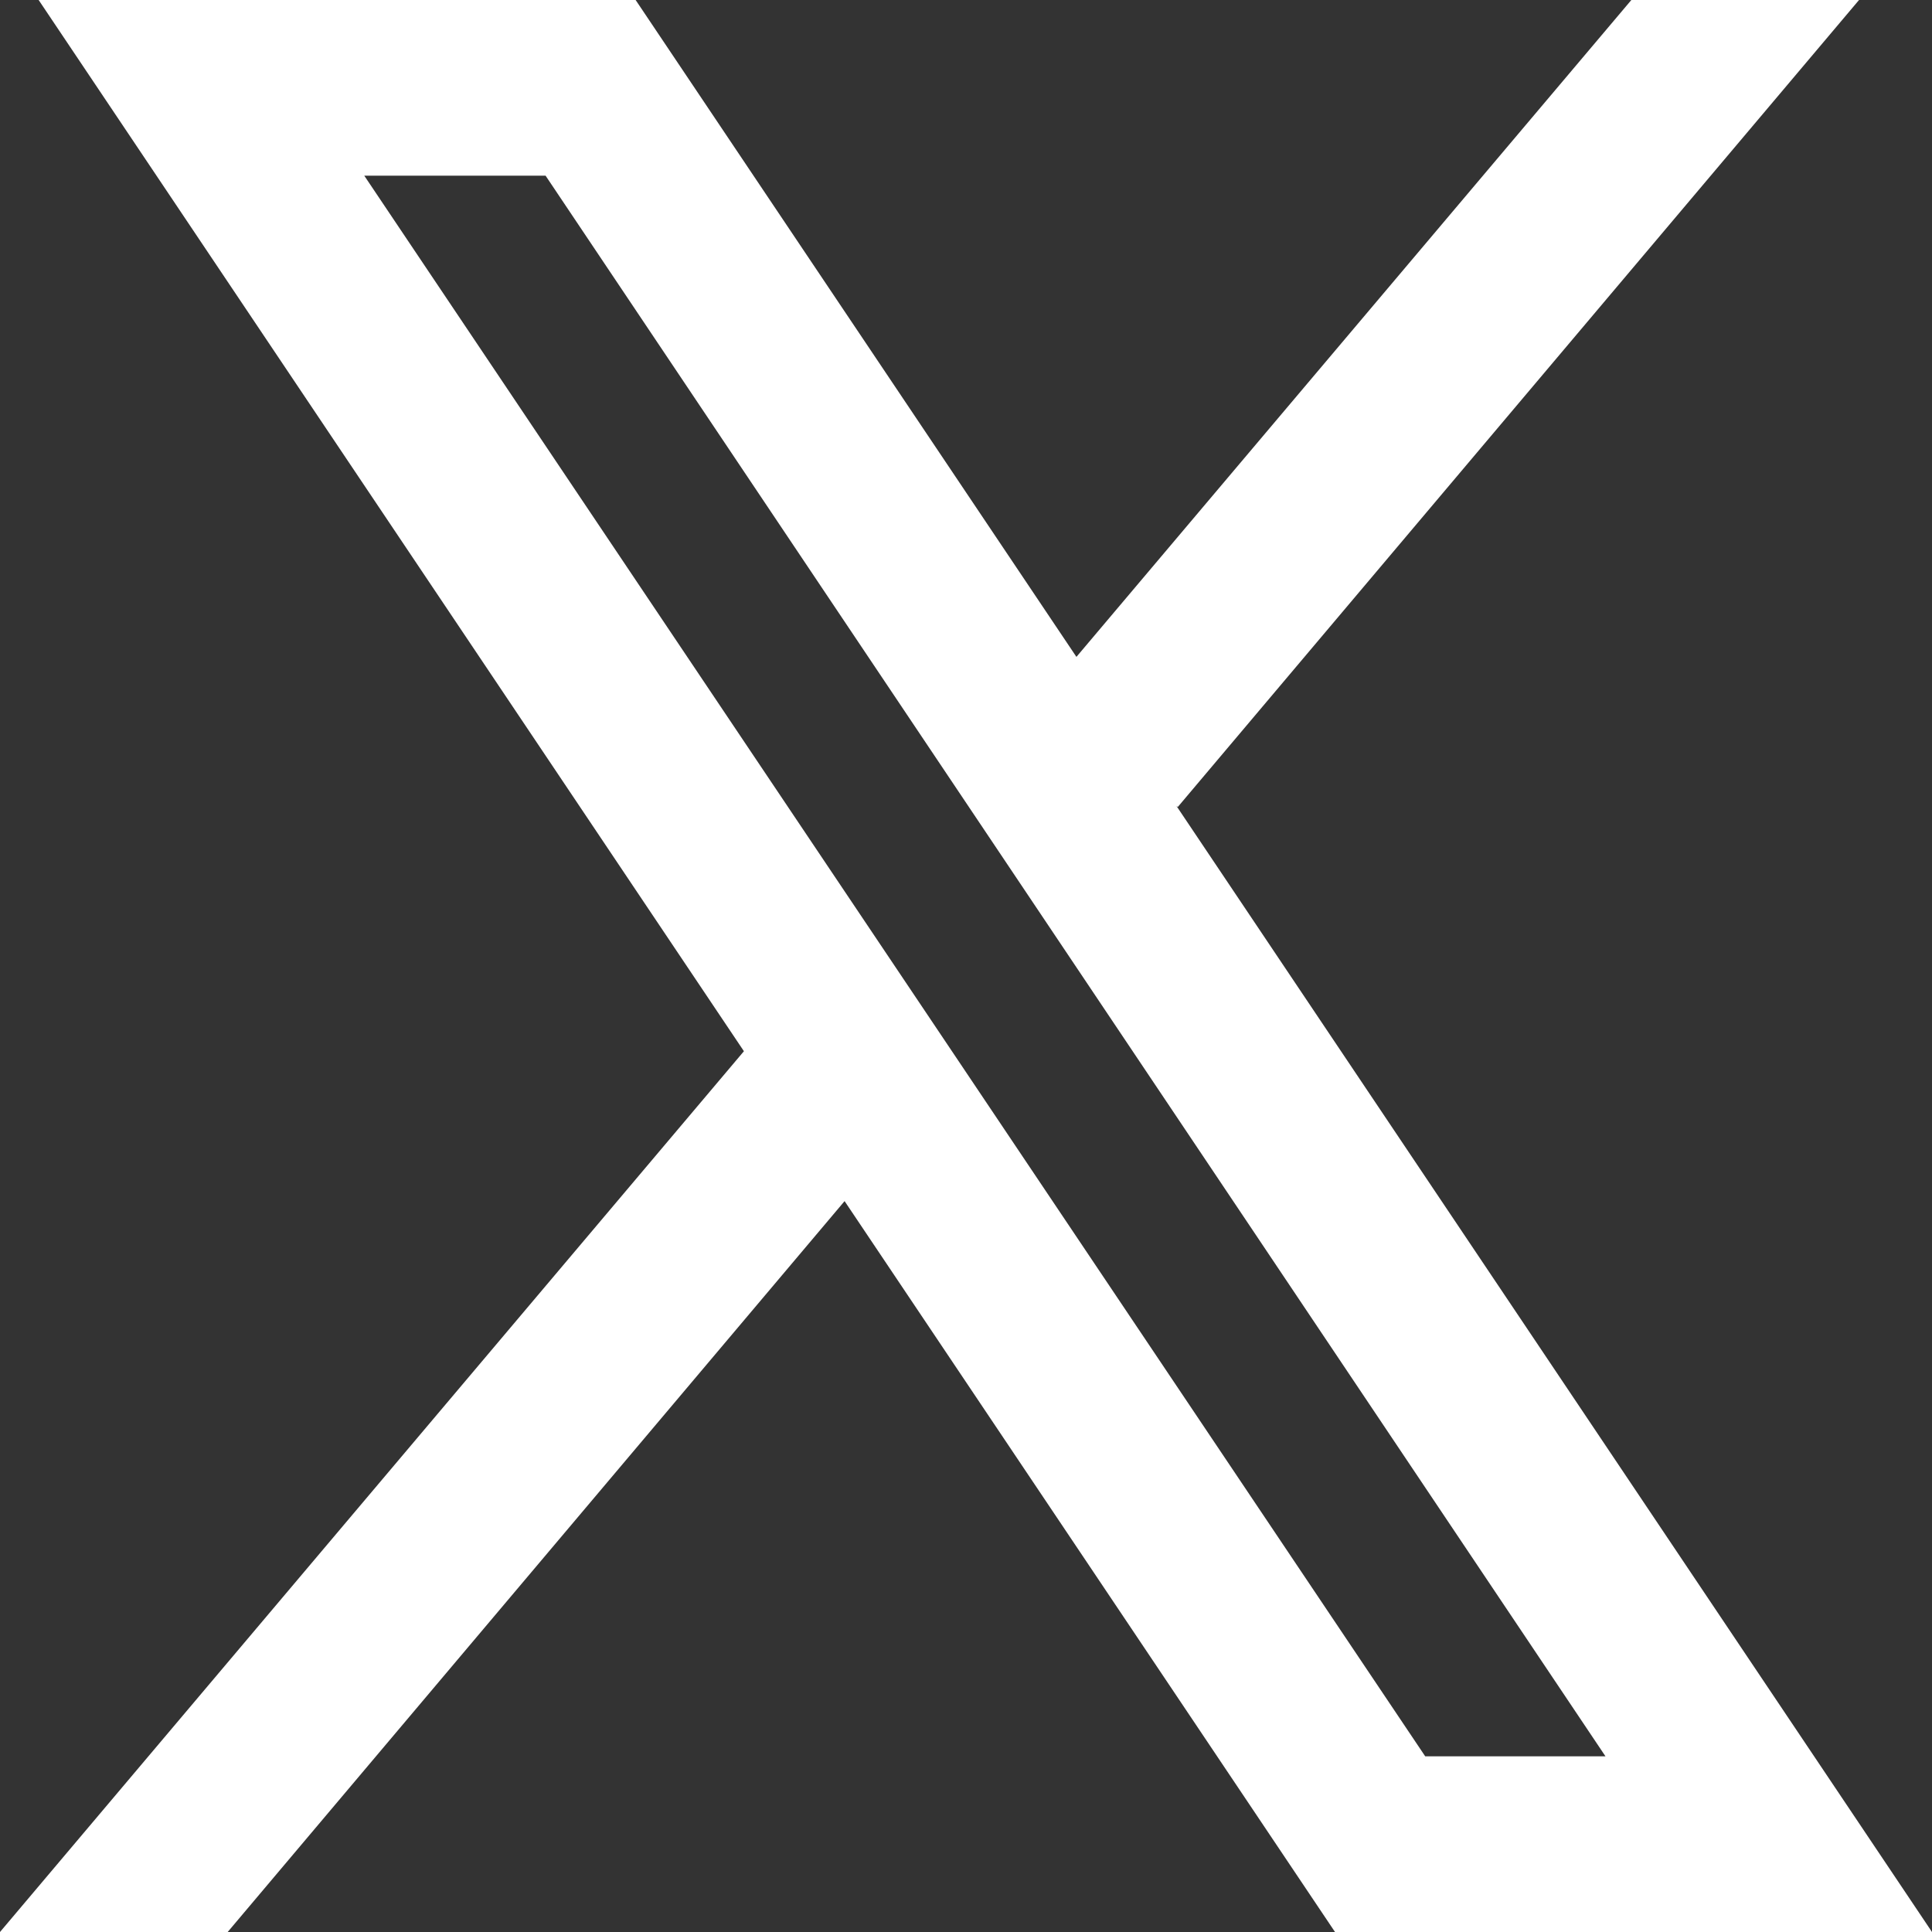 <svg width="13" height="13" viewBox="0 0 13 13" fill="none" xmlns="http://www.w3.org/2000/svg">
<rect x="0" y="0" width="13" height="13" fill="#333333" stroke="none"/>
<path d="M13 13L7.916 5.423L7.925 5.43L12.509 0H10.977L7.243 4.42L4.277 0H0.26L5.006 7.074L5.006 7.073L0 13H1.532L5.683 8.082L8.983 13H13ZM3.671 1.182L10.803 11.818H9.59L2.451 1.182H3.671Z" fill="white"/>
</svg>
